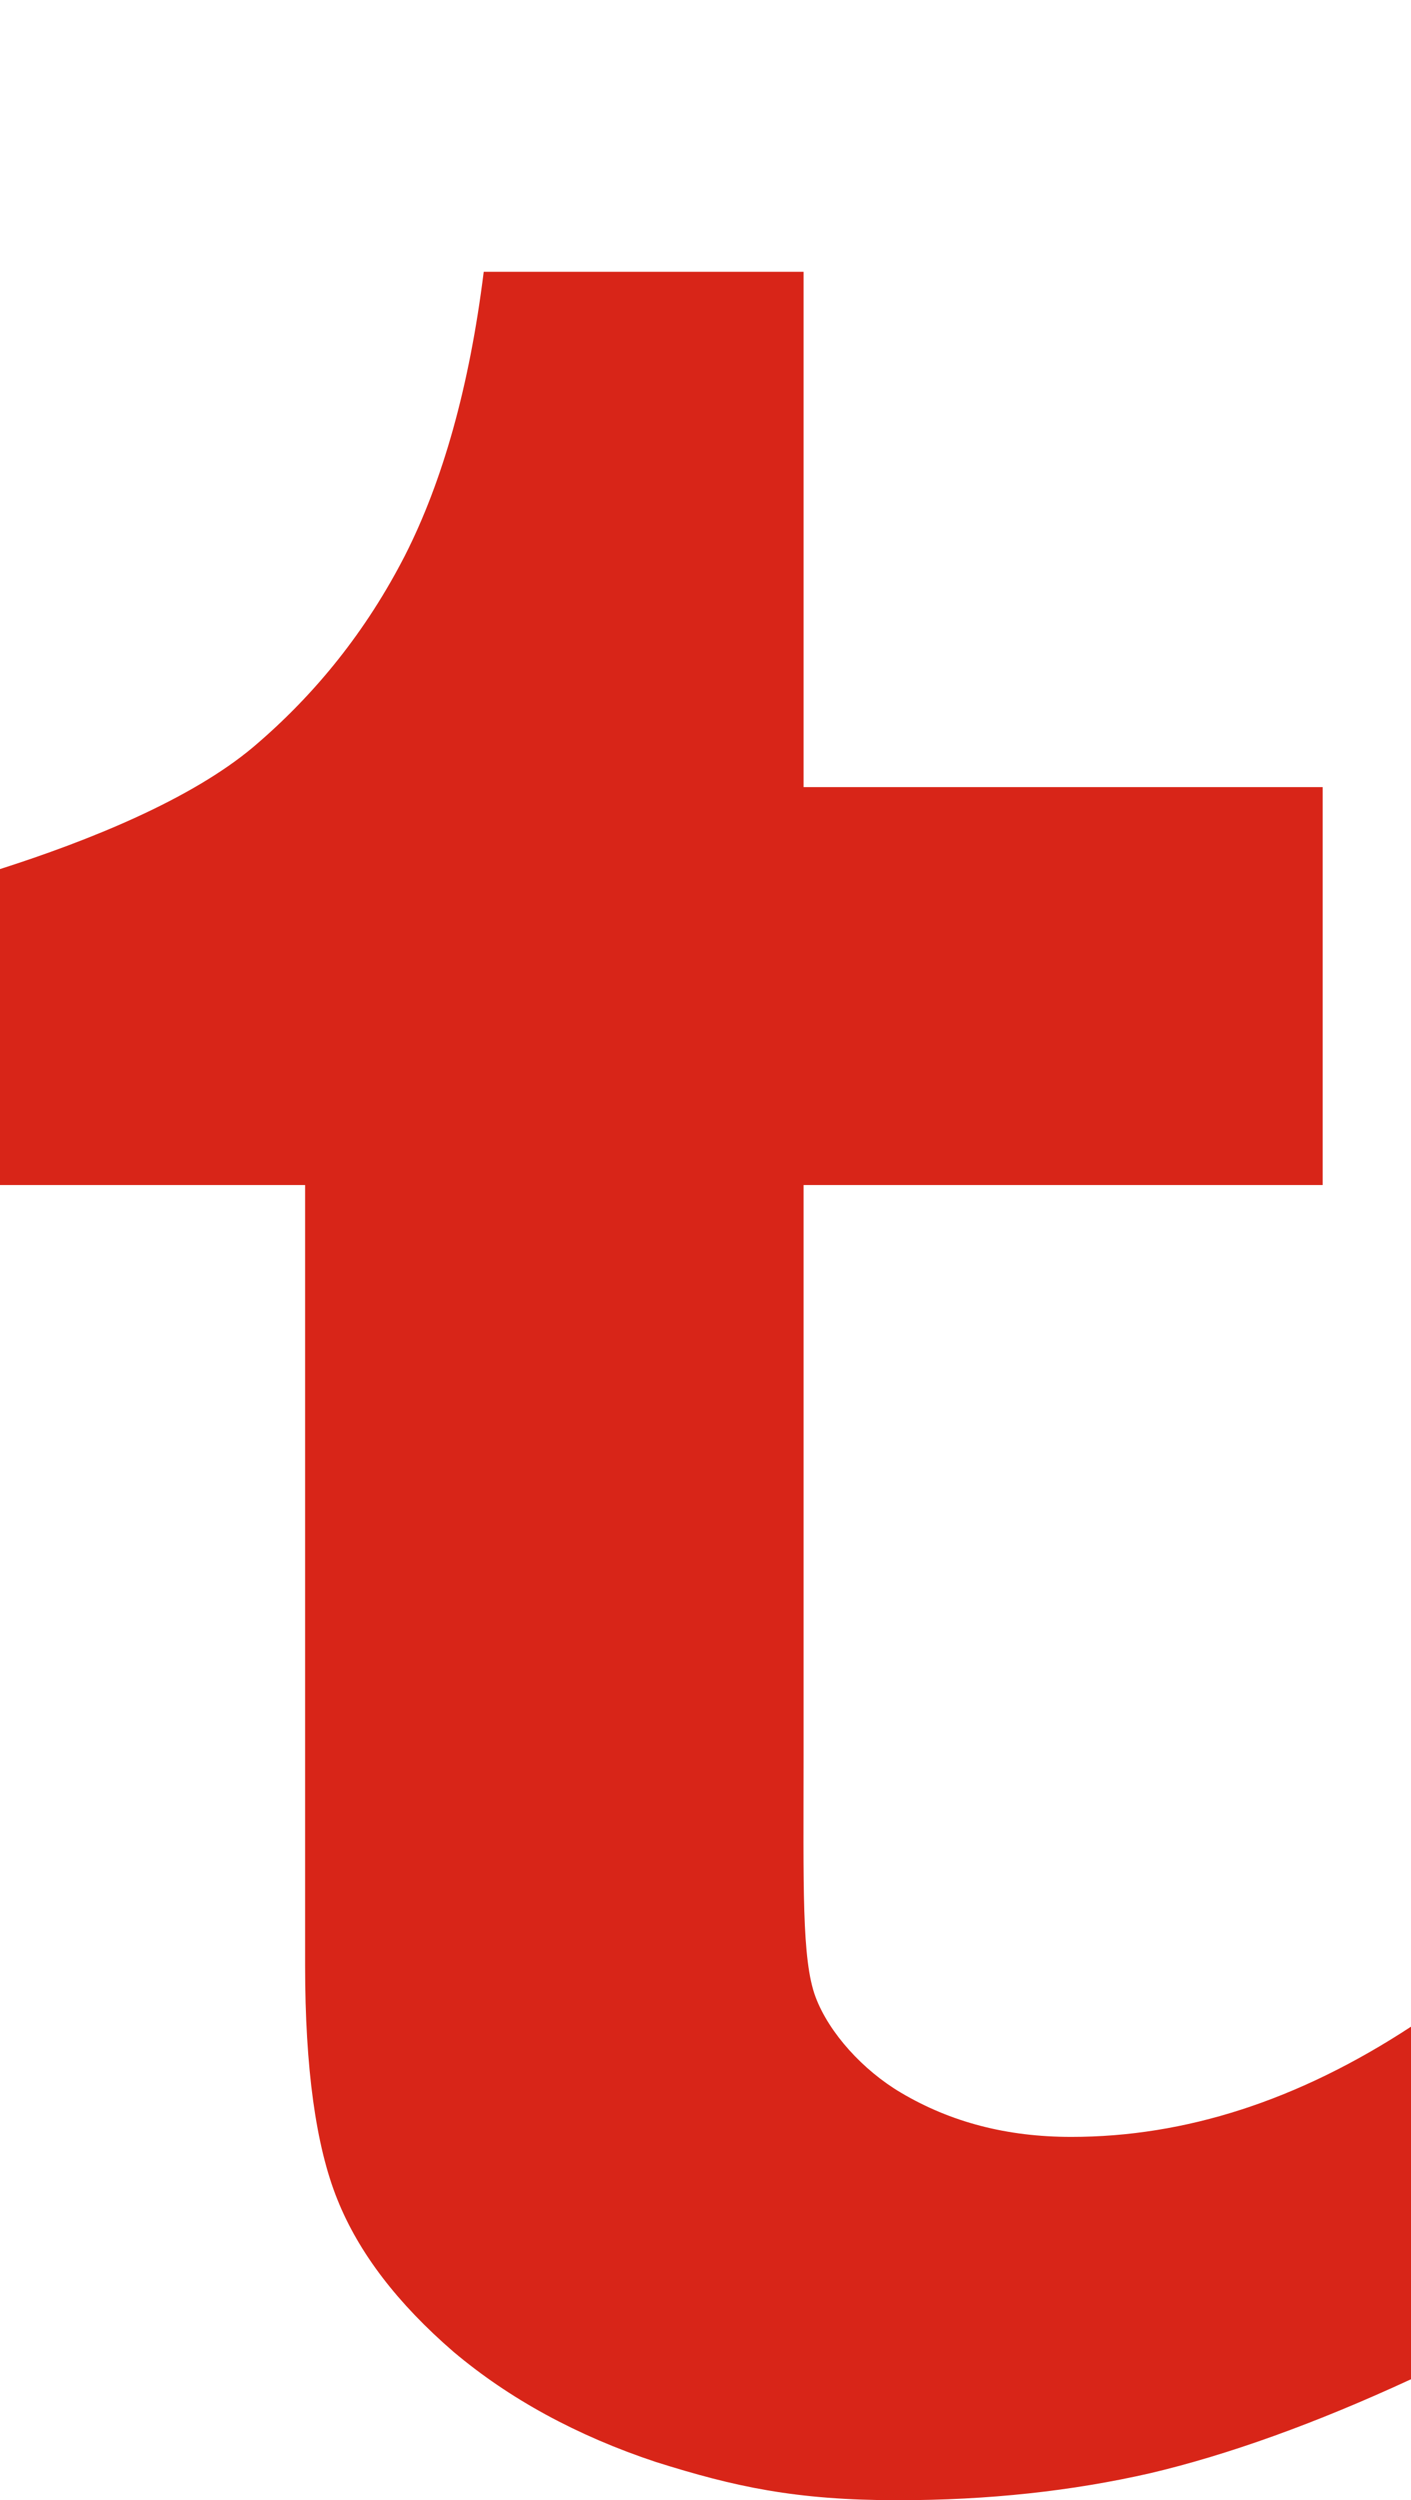 <?xml version="1.0" encoding="utf-8"?>
<!-- Generator: Adobe Illustrator 16.0.0, SVG Export Plug-In . SVG Version: 6.00 Build 0)  -->
<!DOCTYPE svg PUBLIC "-//W3C//DTD SVG 1.1//EN" "http://www.w3.org/Graphics/SVG/1.1/DTD/svg11.dtd">
<svg version="1.1" id="Layer_1" xmlns="http://www.w3.org/2000/svg" xmlns:xlink="http://www.w3.org/1999/xlink" x="0px" y="0px"
	 width="3.547px" height="6.283px" viewBox="0 0 3.547 6.283" enable-background="new 0 0 3.547 6.283" xml:space="preserve">
<path fill="#D82518" d="M2.265,5.259C2.17,5.203,2.084,5.109,2.05,5.018C2.015,4.924,2.02,4.739,2.02,4.413V2.978h1.305v-1H2.02
	V0.683H1.216C1.18,0.972,1.113,1.209,1.018,1.396C0.922,1.583,0.795,1.743,0.637,1.877C0.479,2.01,0.222,2.113,0,2.184v0.794h0.767
	V4.94c0,0.257,0.027,0.453,0.081,0.587C0.902,5.662,1,5.789,1.14,5.91c0.14,0.118,0.31,0.211,0.509,0.277
	c0.197,0.062,0.35,0.096,0.608,0.096c0.228,0,0.438-0.023,0.635-0.068C3.087,6.169,3.307,6.09,3.547,5.979V5.093
	C3.263,5.279,2.979,5.37,2.693,5.37C2.531,5.37,2.39,5.333,2.265,5.259"/>
</svg>
